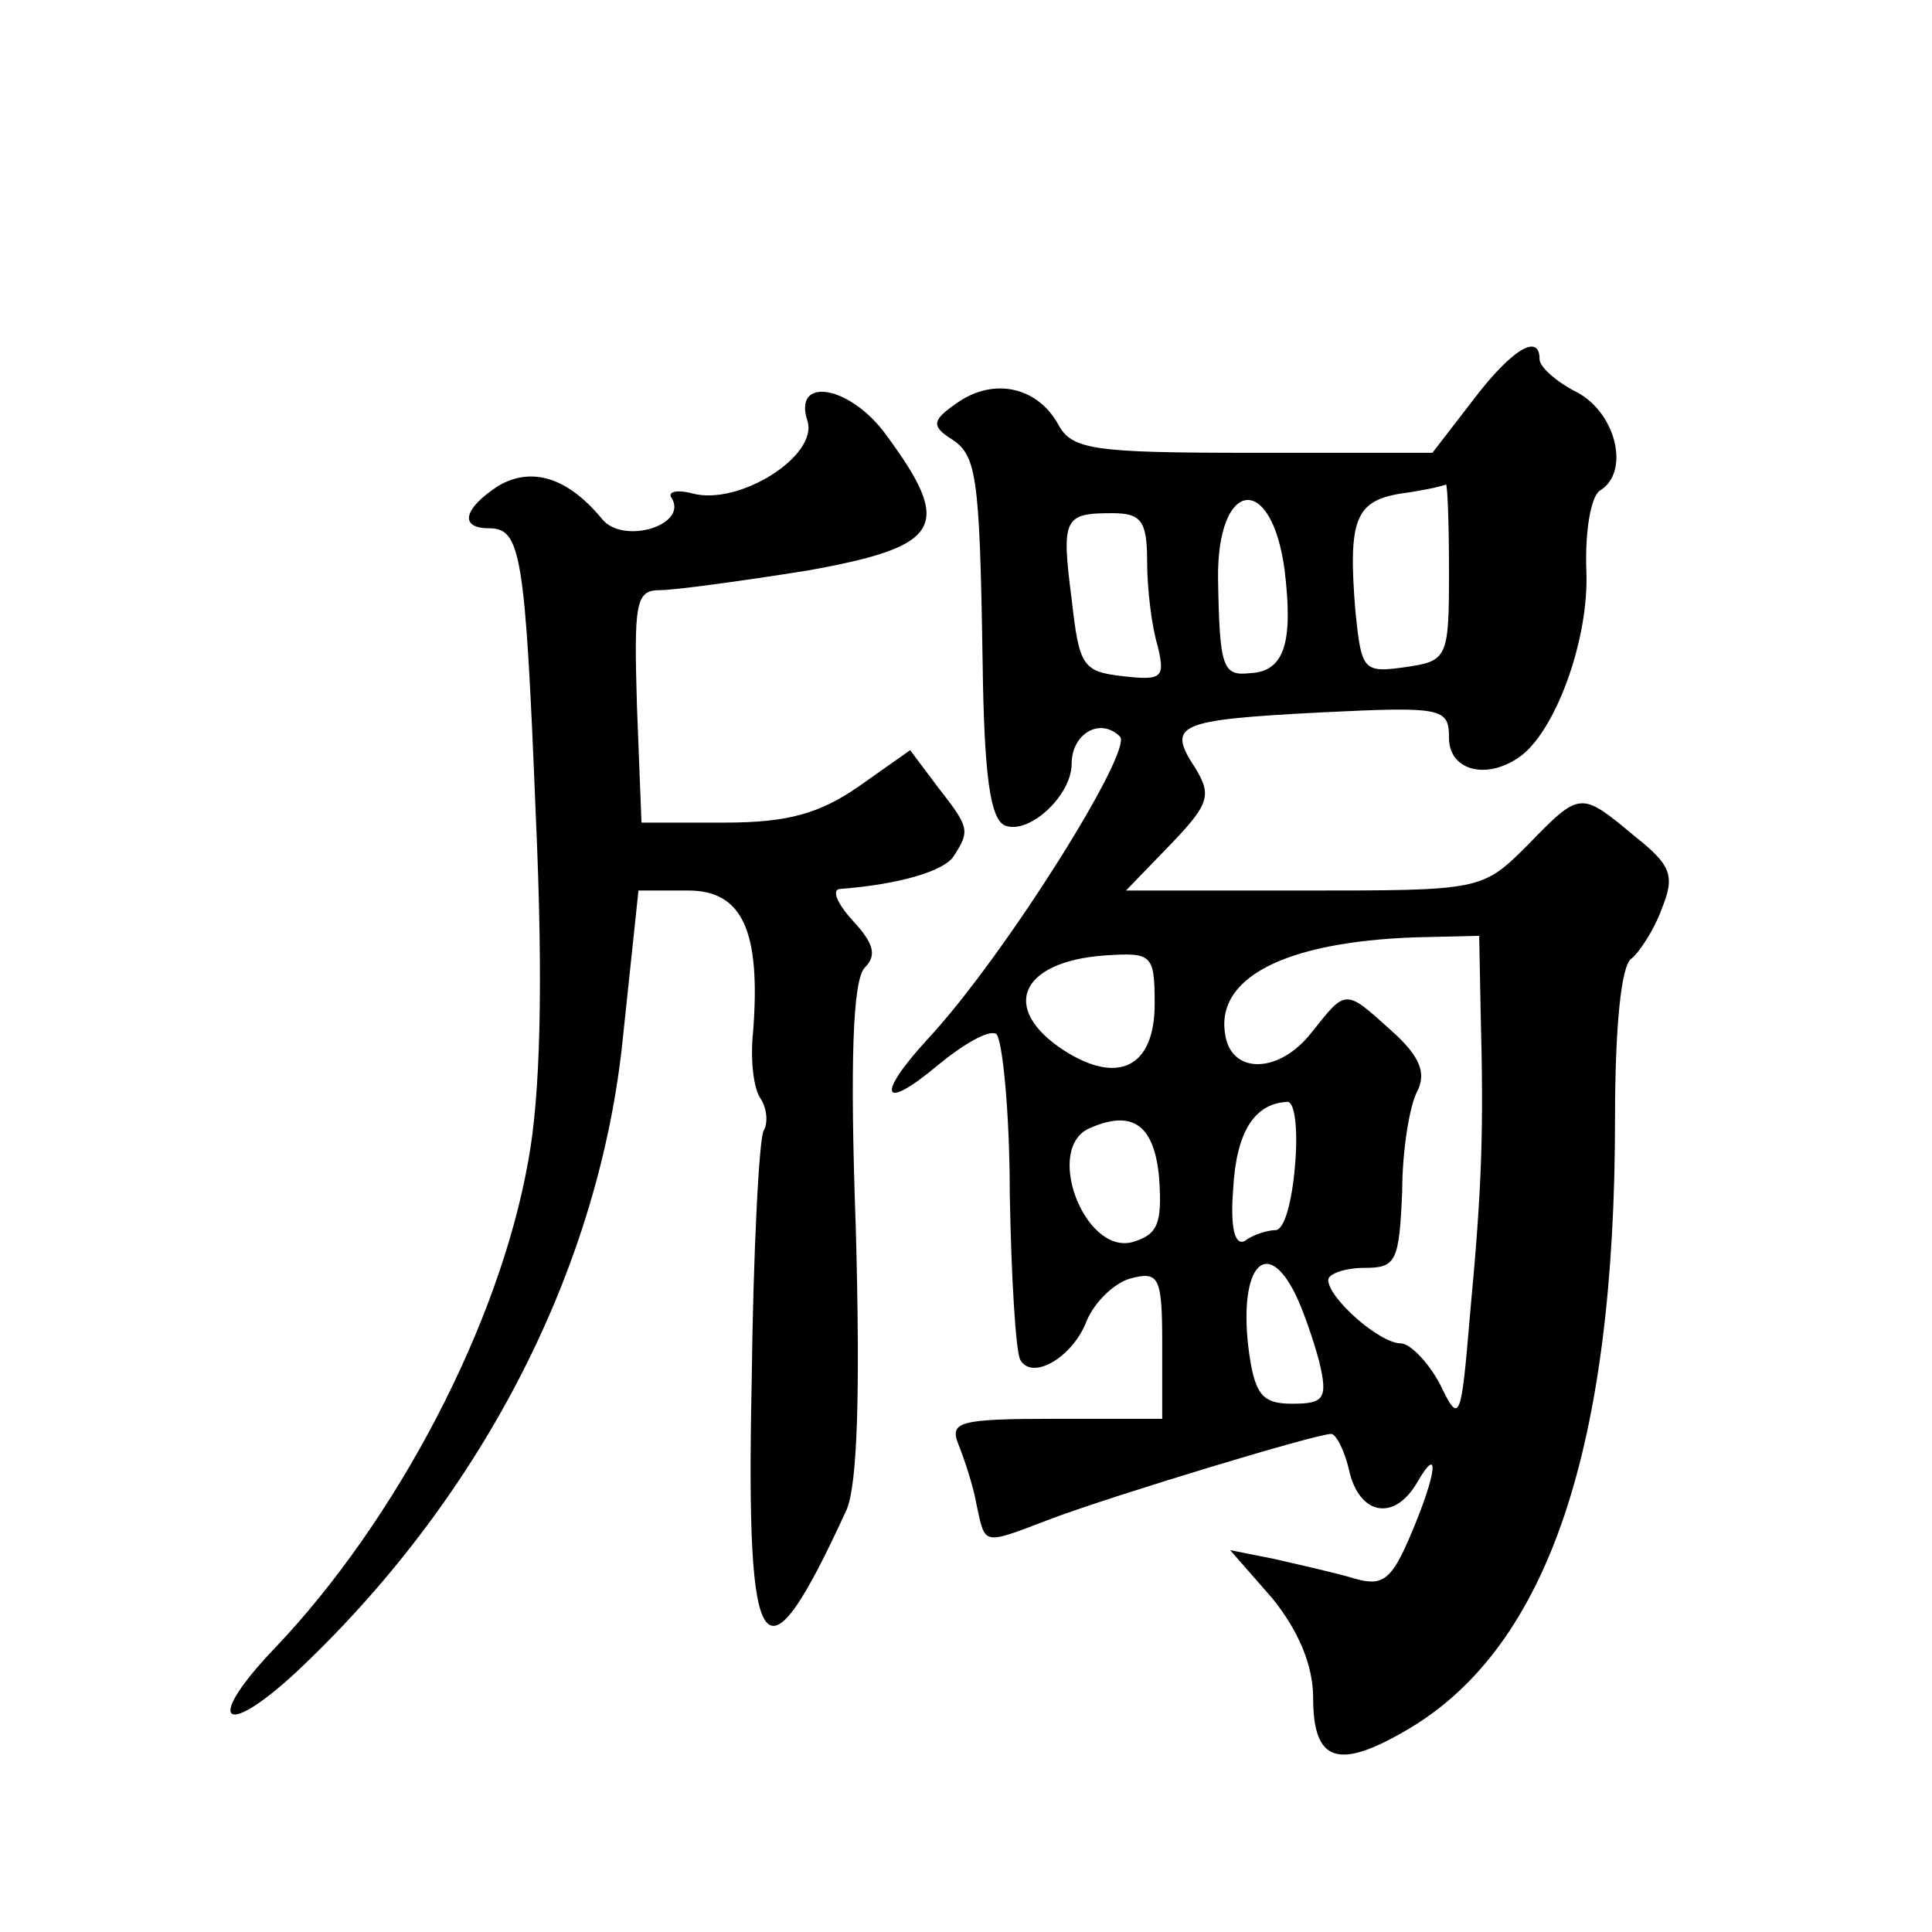 <?xml version="1.0" standalone="no"?>
<!DOCTYPE svg PUBLIC "-//W3C//DTD SVG 20010904//EN"
 "http://www.w3.org/TR/2001/REC-SVG-20010904/DTD/svg10.dtd">
<svg version="1.0" xmlns="http://www.w3.org/2000/svg"
 width="128pt" height="128pt" viewBox="0 0 128 128"
 preserveAspectRatio="xMidYMid meet">
<g transform="translate(0,128) scale(0.1,-0.1)"
fill="#0" stroke="none">
<path d="M976 1015 l-27 -35 -119 0 c-106 0 -120 2 -129 19 -14 25 -43 31 -67 14
-16 -11 -17 -15 -5 -23 18 -11 20 -22 22 -148 1 -76 5 -105 15 -109 16 -6 44 20
44 41 0 20 19 31 32 18 9 -9 -76 -145 -127 -200 -35 -38 -31 -49 6 -18 17 14 34
24 39 21 4 -3 9 -51 9 -106 1 -56 4 -105 7 -110 8 -14 35 2 44 26 5 12 18 25 29
28 19 5 21 1 21 -44 l0 -49 -71 0 c-64 0 -70 -2 -64 -17 4 -10 10 -28 12 -40 6
-27 3 -27 50 -9 43 16 175 56 185 56 3 0 9 -11 12 -25 7 -29 30 -33 45 -7 15 26
13 6 -4 -34 -13 -31 -19 -35 -37 -30 -13 4 -36 9 -53 13 l-30 6 28 -32 c17 -21
27 -44 27 -66 0 -43 17 -48 64 -20 92 55 136 187 136 404 0 60 4 102 11 106 5 4
15 19 20 33 9 22 6 29 -18 48 -36 30 -36 30 -71 -6 -30 -30 -31 -30 -148 -30 l-118
0 29 30 c26 27 28 33 17 51 -19 29 -13 32 83 37 81 4 85 3 85 -17 0 -21 24 -28
46 -13 24 16 47 78 45 124 -1 26 3 49 9 53 20 12 11 51 -15 65 -14 7 -25 17 -25
22 0 18 -19 6 -44 -27z m-16 -114 c0 -57 -1 -59 -29 -63 -28 -4 -29 -2 -33 37 -5
61 0 73 30 78 15 2 28 5 30 6 1 0 2 -25 2 -58z m-109 2 c6 -49 0 -68 -23 -69 -18
-2 -20 4 -21 62 -1 66 35 72 44 7z m-91 5 c0 -18 3 -43 7 -56 5 -21 3 -23 -23 -20
-27 3 -29 7 -34 51 -7 54 -5 57 27 57 19 0 23 -5 23 -32z m221 -300 c2 -76 1 -113
-7 -198 -6 -72 -7 -74 -20 -47 -8 15 -20 27 -26 27 -14 0 -48 30 -48 42 0 4 11
8 24 8 21 0 23 4 25 51 0 27 5 57 10 66 6 12 2 23 -17 40 -31 28 -30 28 -53 -1
-21 -27 -52 -28 -57 -3 -8 39 39 63 126 66 l42 1 1 -52z m-216 7 c0 -42 -24 -54
-60 -31 -43 28 -29 59 27 63 31 2 33 1 33 -32z m93 -107 c-2 -24 -7 -43 -13 -43
-5 0 -15 -3 -20 -7 -7 -4 -10 9 -8 34 2 38 14 57 36 58 5 0 7 -19 5 -42z m-90 -9
c2 -30 -1 -37 -18 -42 -32 -8 -59 64 -27 76 28 12 42 1 45 -34z m90 -76 c5 -10
12 -30 16 -45 6 -25 3 -28 -18 -28 -20 0 -25 6 -29 38 -6 53 12 73 31 35z M535
1001 c7 -23 -45 -56 -76 -48 -11 3 -17 1 -14 -3 11 -18 -32 -31 -46 -14 -23 28
-47 35 -69 22 -23 -15 -26 -28 -6 -28 21 0 24 -16 31 -191 5 -111 3 -185 -5 -228
-19 -108 -87 -238 -168 -323 -46 -48 -35 -61 13 -17 122 114 200 264 217 415 l11
104 33 0 c36 0 48 -27 43 -93 -2 -18 0 -38 5 -45 4 -6 5 -16 2 -21 -3 -4 -7 -80
-8 -167 -4 -190 8 -204 63 -84 7 17 9 76 6 186 -4 111 -2 165 6 173 8 8 6 16 -8
31 -10 11 -14 20 -9 21 40 3 70 12 76 22 11 17 10 19 -11 46 l-18 24 -34 -24 c-26
-18 -47 -24 -89 -24 l-55 0 -3 77 c-2 68 -1 77 15 77 10 0 54 6 98 13 89 16 97
29 52 90 -24 33 -62 39 -52 9z"/>
</g>
</svg>
